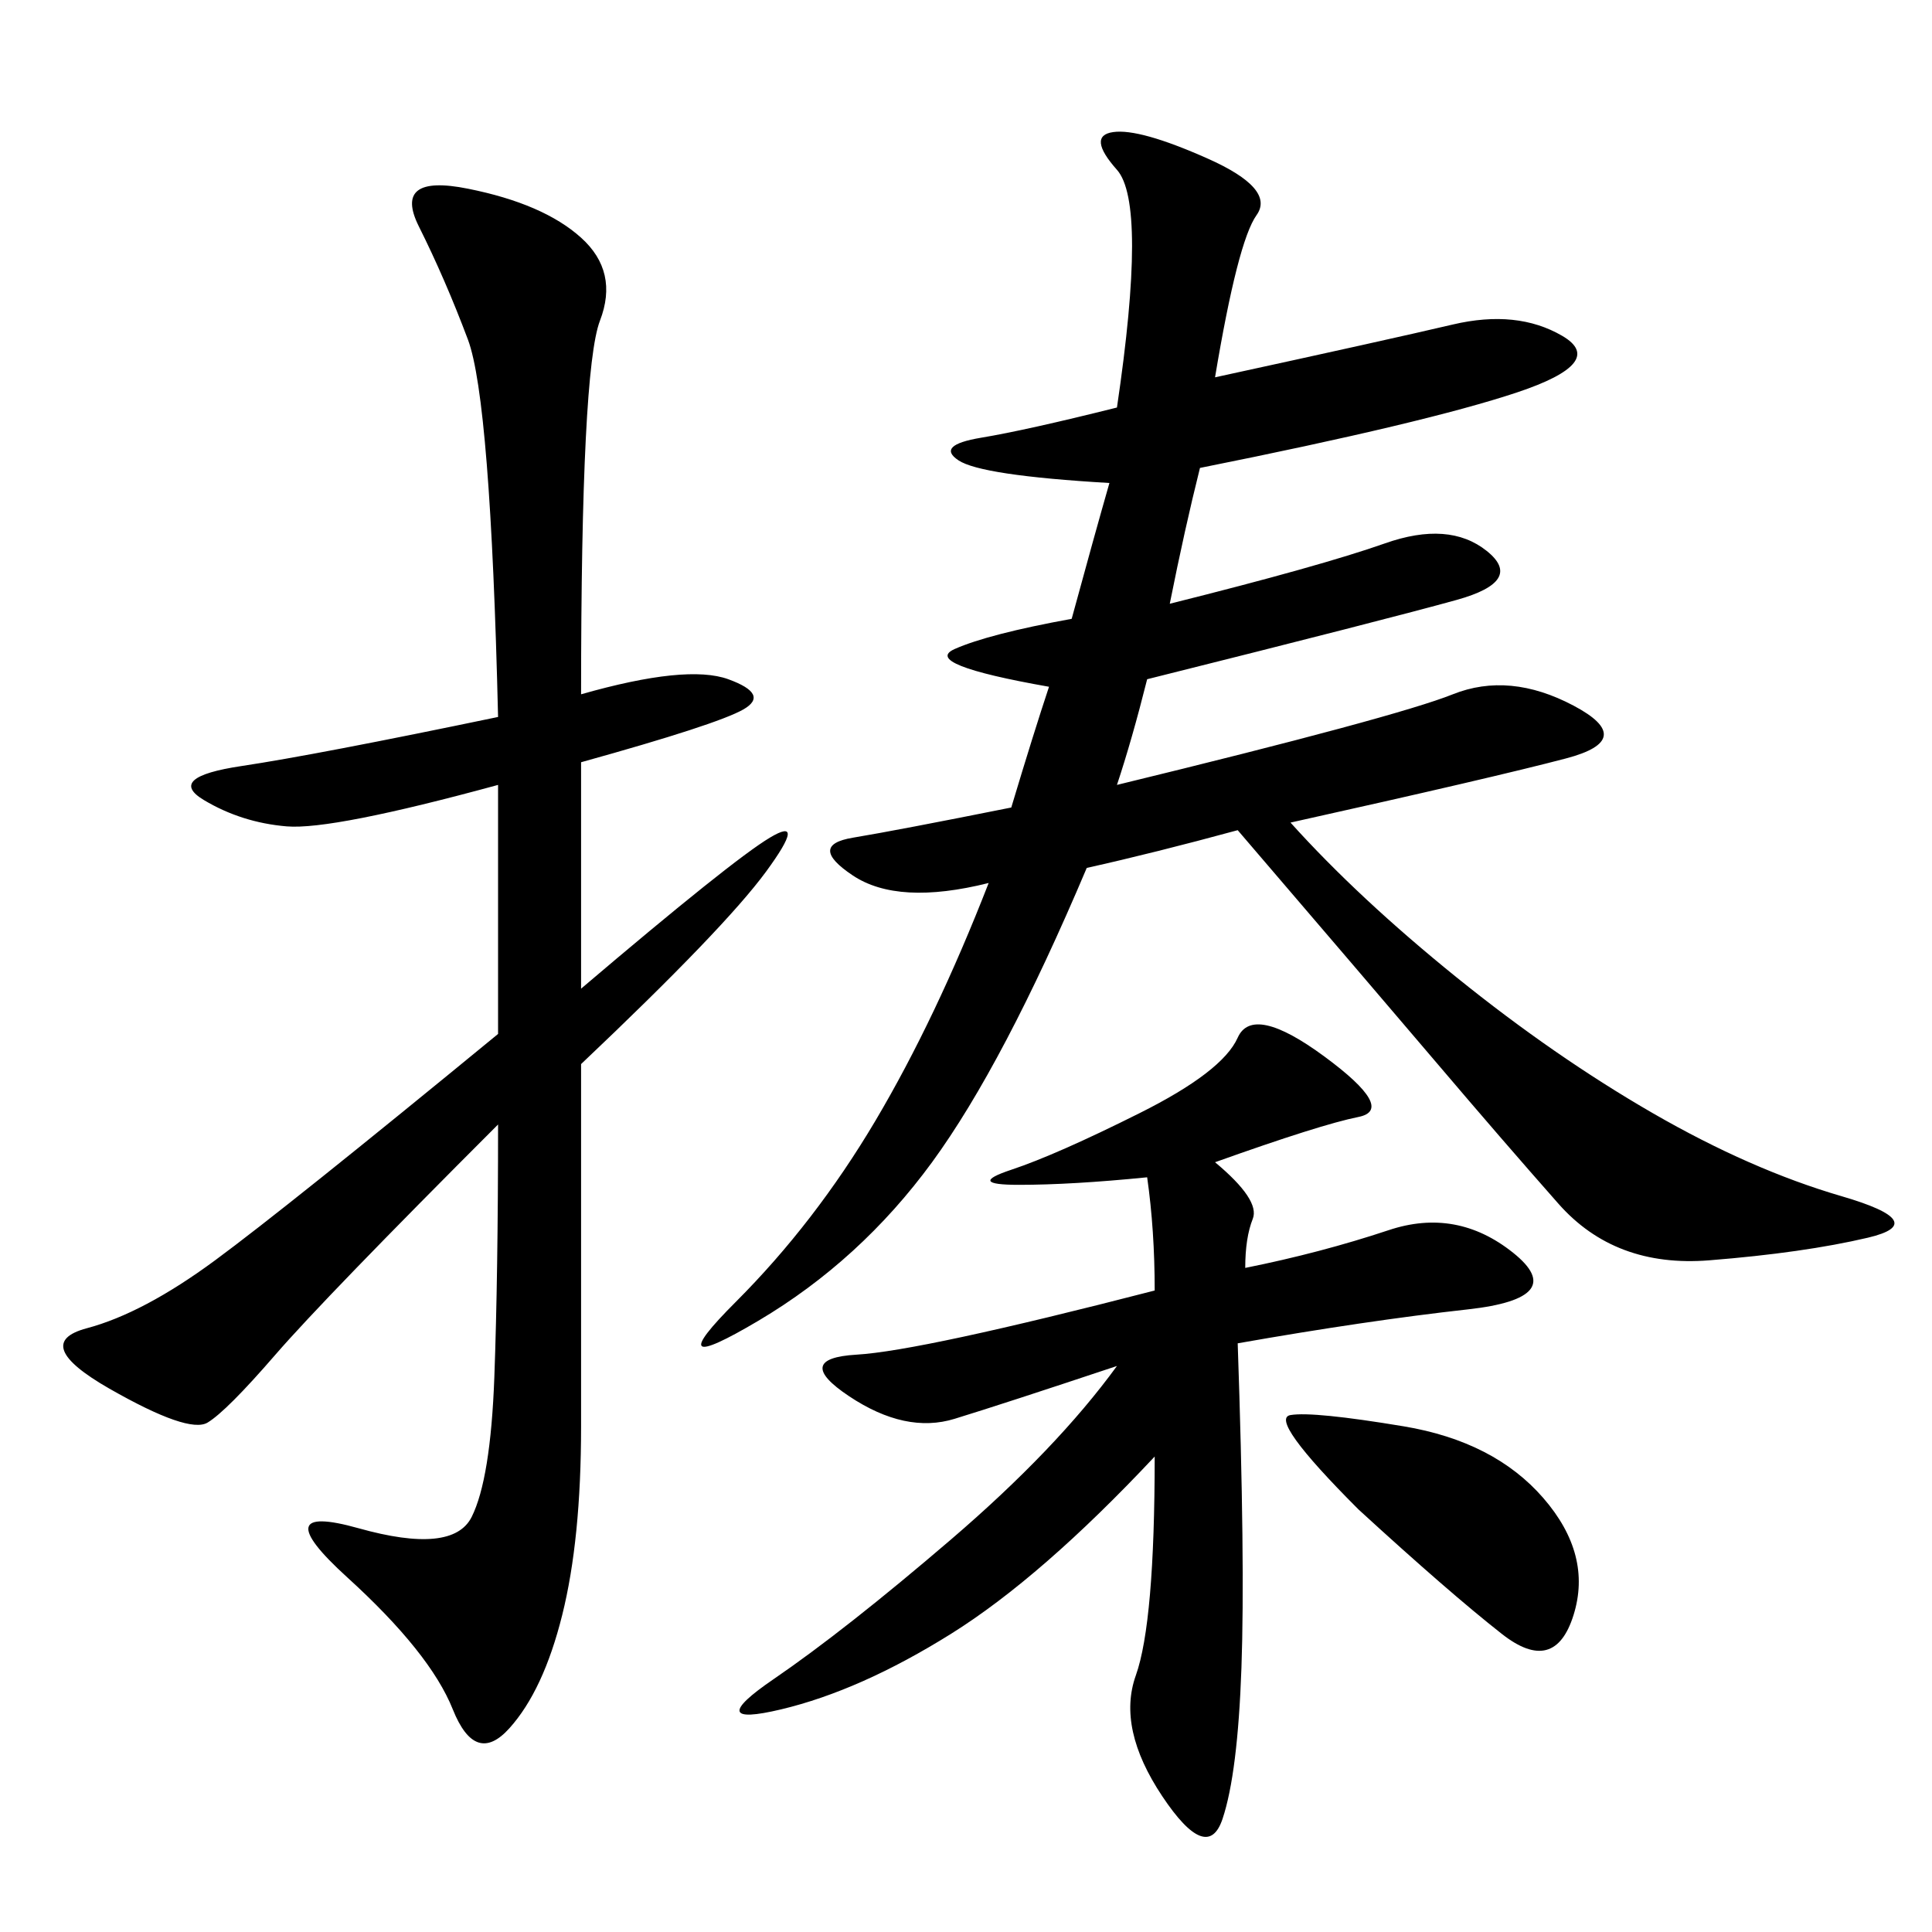 <svg xmlns="http://www.w3.org/2000/svg" xmlns:xlink="http://www.w3.org/1999/xlink" width="300" height="300"><path d="M188.67 58.59Q215.63 52.73 225.59 50.39Q235.55 48.05 242.58 52.15Q249.61 56.25 235.55 60.94Q221.48 65.63 186.33 72.66L186.33 72.66Q183.98 82.03 181.64 93.75L181.64 93.75Q205.08 87.89 215.04 84.38Q225 80.86 230.86 85.55Q236.72 90.23 226.17 93.16Q215.63 96.09 178.13 105.47L178.13 105.47Q175.78 114.84 173.44 121.88L173.44 121.88Q216.80 111.33 225.59 107.81Q234.38 104.30 244.34 109.57Q254.30 114.84 243.16 117.77Q232.03 120.70 200.39 127.73L200.39 127.73Q210.94 139.45 226.17 151.76Q241.41 164.06 256.64 172.85Q271.88 181.64 285.94 185.74Q300 189.84 290.04 192.19Q280.08 194.53 265.43 195.70Q250.78 196.88 241.99 186.91Q233.20 176.95 223.24 165.23Q213.28 153.52 192.19 128.91L192.19 128.91Q179.30 132.42 168.75 134.77L168.75 134.77Q155.86 165.23 144.73 180.47Q133.59 195.70 117.77 205.08Q101.95 214.45 114.26 202.15Q126.56 189.84 135.94 174.02Q145.31 158.20 153.52 137.11L153.52 137.11Q139.45 140.63 132.42 135.94Q125.39 131.25 132.42 130.08Q139.45 128.91 157.03 125.39L157.03 125.39Q160.55 113.67 162.89 106.64L162.89 106.64Q142.97 103.13 148.24 100.78Q153.52 98.44 166.41 96.09L166.41 96.09Q169.92 83.20 172.27 75L172.27 75Q152.34 73.83 148.83 71.48Q145.31 69.14 152.34 67.97Q159.38 66.80 173.44 63.28L173.44 63.28Q178.13 31.64 173.44 26.37Q168.75 21.09 172.85 20.51Q176.95 19.92 187.50 24.61Q198.05 29.30 195.12 33.40Q192.19 37.50 188.67 58.59L188.67 58.59ZM90.23 107.81Q106.64 103.13 113.09 105.47Q119.53 107.81 115.43 110.16Q111.33 112.50 90.23 118.36L90.23 118.36L90.23 153.52Q113.67 133.59 119.53 130.08Q125.39 126.56 118.95 135.35Q112.50 144.14 90.23 165.23L90.23 165.23L90.23 221.48Q90.23 239.06 87.30 250.78Q84.38 262.50 79.10 268.36Q73.83 274.22 70.31 265.43Q66.80 256.64 53.91 244.92Q41.02 233.20 55.66 237.30Q70.31 241.41 73.24 235.55Q76.17 229.69 76.76 213.87Q77.34 198.05 77.34 174.61L77.34 174.61Q50.39 201.56 42.77 210.35Q35.16 219.14 32.23 220.90Q29.30 222.66 16.99 215.63Q4.69 208.59 13.48 206.25Q22.27 203.91 33.40 195.70Q44.53 187.50 77.34 160.55L77.34 160.55L77.34 121.88Q51.56 128.91 44.53 128.32Q37.50 127.73 31.64 124.22Q25.78 120.70 37.50 118.95Q49.22 117.19 77.34 111.33L77.34 111.33Q76.17 62.11 72.66 52.73Q69.14 43.36 65.04 35.16Q60.94 26.95 72.66 29.30Q84.38 31.64 90.23 36.91Q96.09 42.19 93.16 49.80Q90.23 57.42 90.23 107.81L90.23 107.81ZM193.36 196.88Q205.08 194.53 215.63 191.02Q226.17 187.50 234.96 194.53Q243.75 201.56 227.93 203.32Q212.11 205.08 192.19 208.59L192.19 208.59Q193.36 242.58 192.77 258.98Q192.19 275.39 189.84 282.42Q187.50 289.45 180.47 278.91Q173.44 268.36 176.37 260.16Q179.30 251.95 179.30 226.17L179.30 226.17Q161.72 244.92 147.66 253.71Q133.59 262.50 121.29 265.43Q108.98 268.36 120.12 260.74Q131.25 253.13 147.66 239.06Q164.06 225 173.44 212.11L173.44 212.11Q155.86 217.97 148.24 220.31Q140.63 222.66 131.84 216.80Q123.05 210.94 133.01 210.35Q142.97 209.77 179.30 200.39L179.30 200.39Q179.30 191.02 178.13 182.81L178.13 182.81Q166.41 183.98 158.20 183.98L158.20 183.98Q150 183.98 157.03 181.64Q164.06 179.30 176.95 172.85Q189.84 166.41 192.19 161.13Q194.53 155.86 205.66 164.06Q216.80 172.27 210.94 173.44Q205.08 174.61 188.67 180.47L188.67 180.47Q195.70 186.33 194.53 189.26Q193.36 192.19 193.36 196.88L193.36 196.88ZM210.94 234.38Q196.88 220.31 200.39 219.73Q203.91 219.14 217.97 221.48Q232.03 223.83 239.65 232.62Q247.27 241.41 244.34 250.78Q241.41 260.16 233.20 253.71Q225 247.27 210.94 234.38L210.94 234.38Z"/></svg>